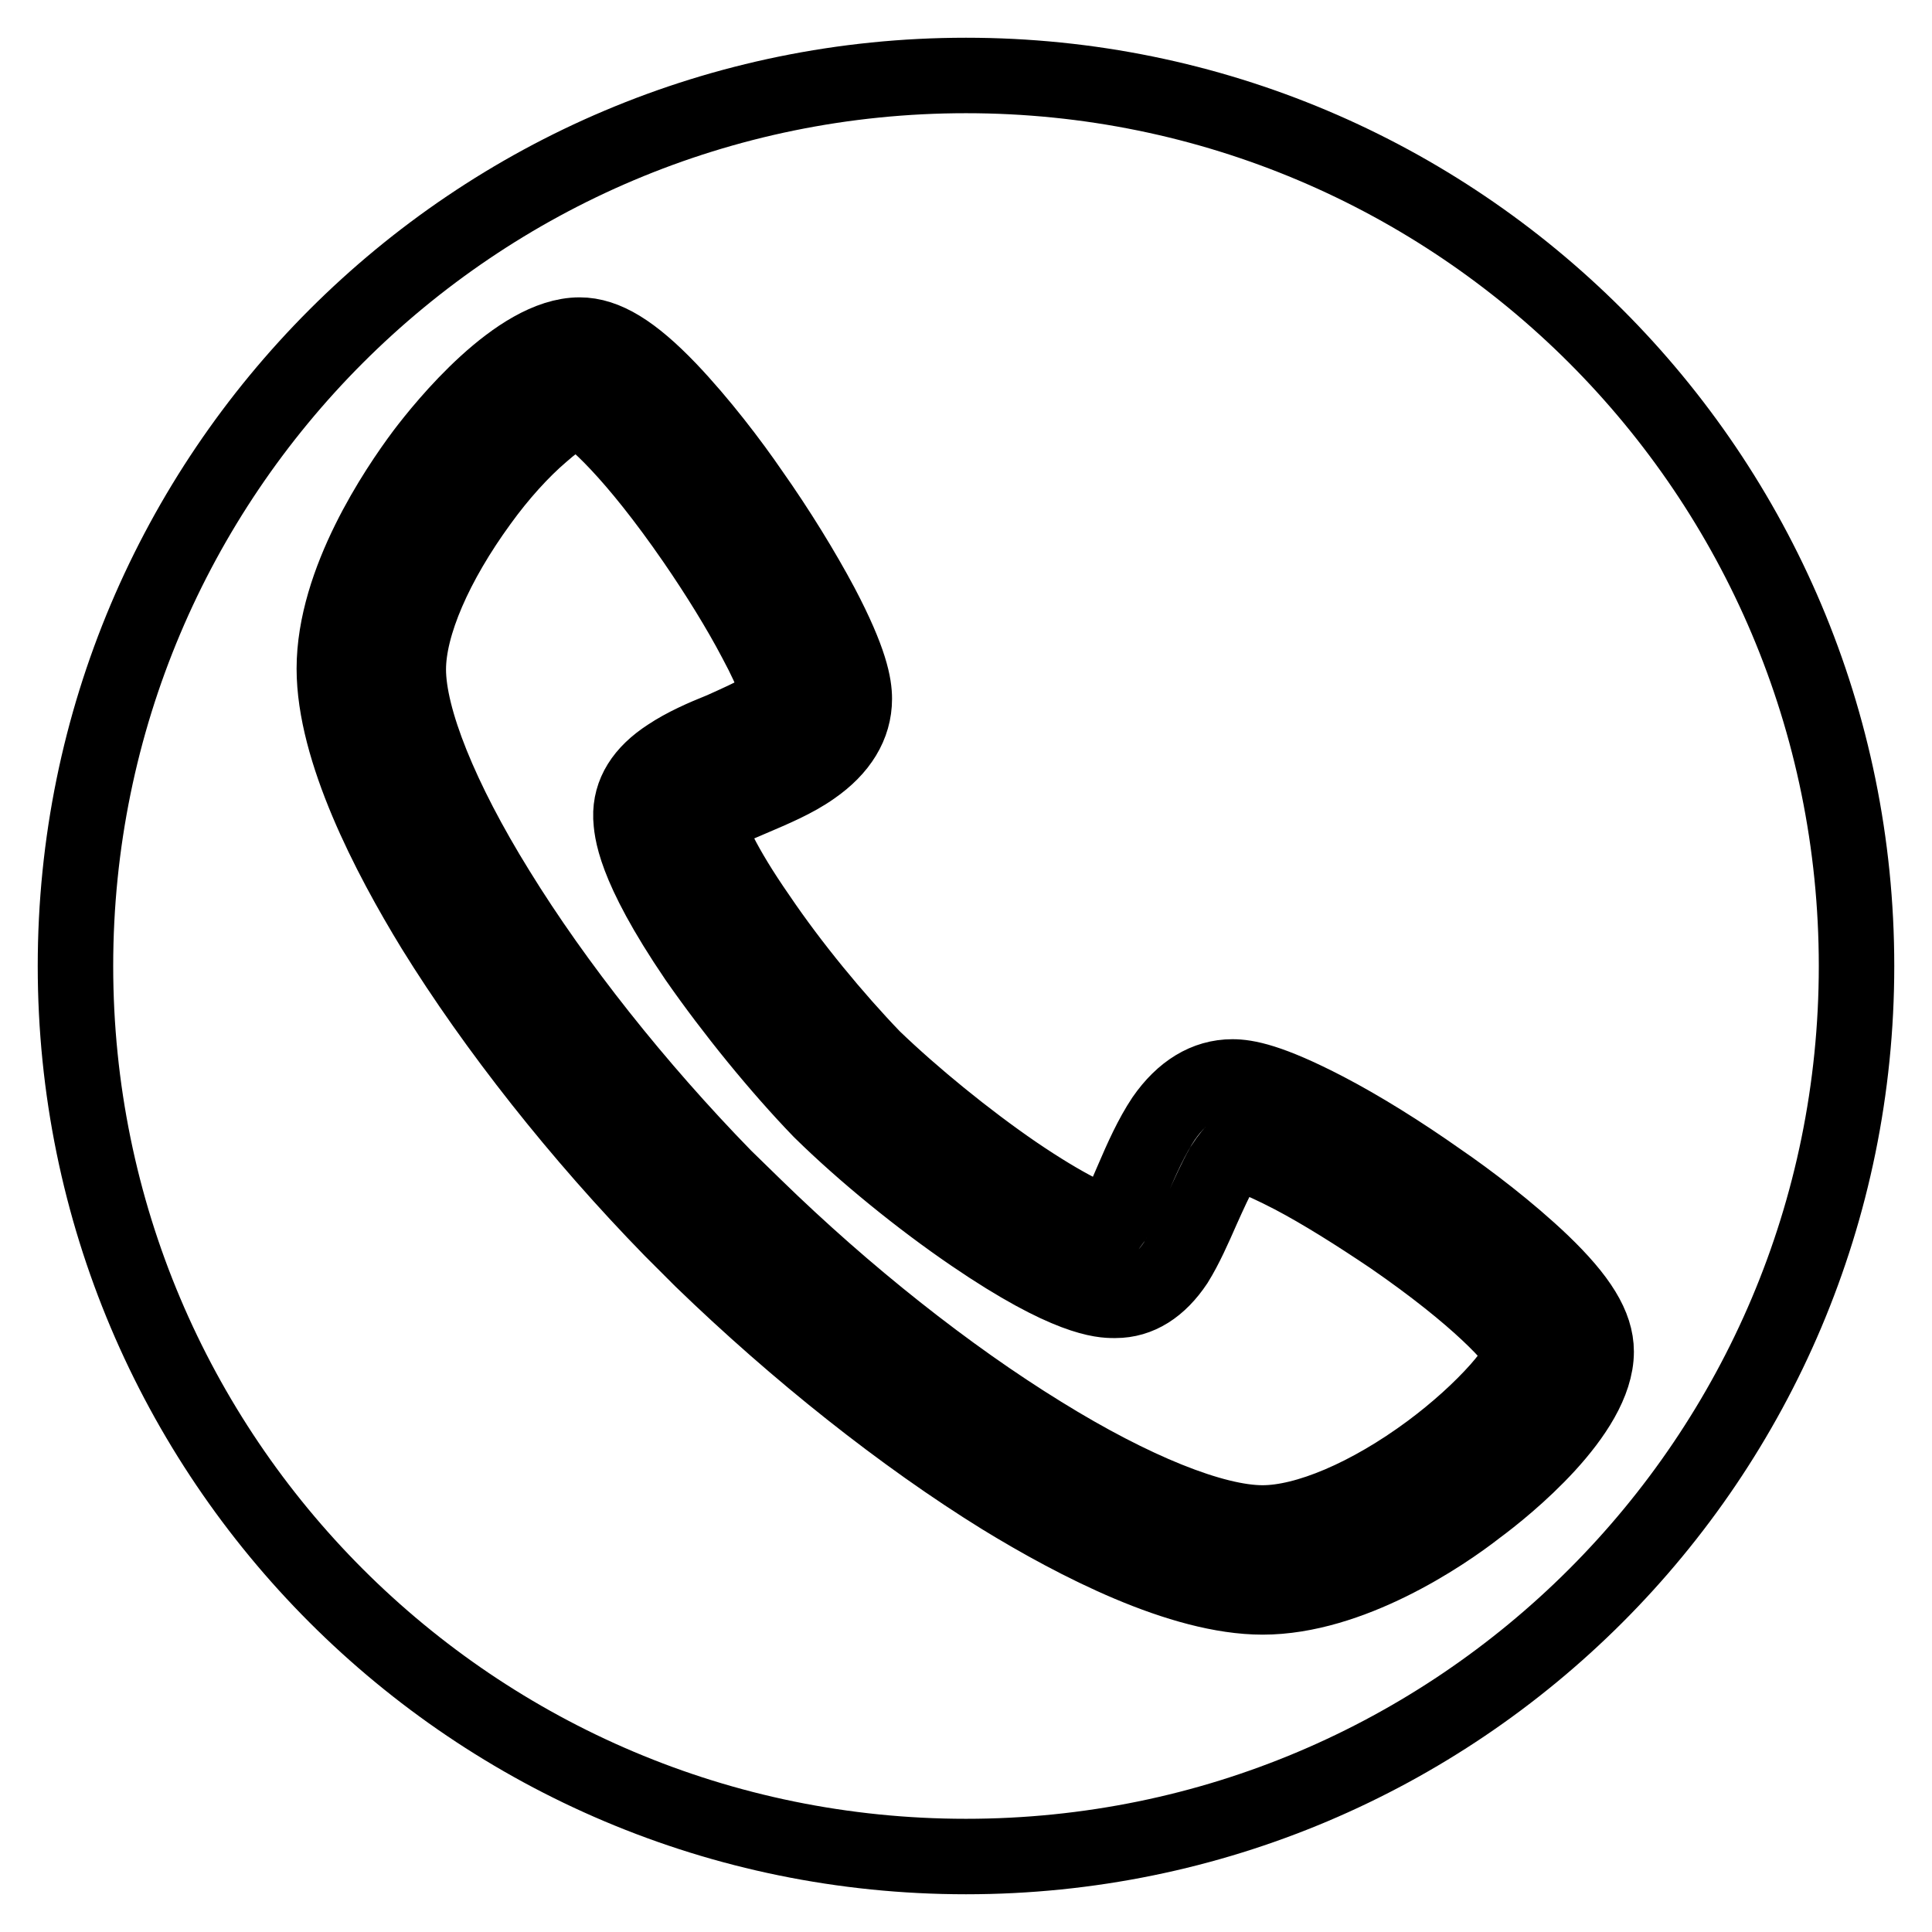 <?xml version="1.0" encoding="utf-8"?>
<!-- Svg Vector Icons : http://www.onlinewebfonts.com/icon -->
<!DOCTYPE svg PUBLIC "-//W3C//DTD SVG 1.1//EN" "http://www.w3.org/Graphics/SVG/1.1/DTD/svg11.dtd">
<svg version="1.1" xmlns="http://www.w3.org/2000/svg" xmlns:xlink="http://www.w3.org/1999/xlink" x="0px" y="0px" viewBox="0 0 256 256" enable-background="new 0 0 256 256" xml:space="preserve">
<g><g><path stroke-width="10" fill-opacity="0" stroke="#000000"  d="M10,128c0,65.2,52.8,118,118,118c65.2,0,118-52.8,118-118c0-65.2-52.8-118-118-118C62.8,10,10,62.8,10,128L10,128z"/><path stroke-width="10" fill-opacity="0" stroke="#000000"  d="M167.3,211.6c-10.8,0-24.7-7.2-34.5-13.2c-13.1-8.1-27.2-19.3-39.8-31.5l0,0l-4-4c-12.2-12.5-23.4-26.7-31.5-39.8c-6-9.8-13.2-23.7-13.2-34.5c0-11.6,8.3-23.8,11.8-28.5c2.8-3.7,12.5-15.7,20.7-15.7c3.4,0,7,2.2,11.8,7.2c4.2,4.4,8.3,9.8,10.9,13.6c3.6,5.1,6.9,10.5,9.3,15c3.9,7.4,4.4,10.6,4.4,12.4c0,3.5-1.9,6.6-5.5,9.1c-2.4,1.7-5.3,2.9-8.1,4.1c-1.9,0.8-4.9,2.1-6,3c0.4,1.7,2.1,5.8,6.9,12.7c4.4,6.5,10.1,13.4,15.2,18.7c5.3,5.1,12.3,10.8,18.7,15.2c6.9,4.7,11,6.5,12.7,6.9c0.9-1.2,2.2-4.1,3-6c1.2-2.8,2.5-5.7,4.1-8.1c2.5-3.6,5.6-5.5,9.1-5.5c1.8,0,4.9,0.5,12.4,4.4c4.6,2.4,9.9,5.7,15,9.3c3.8,2.6,9.2,6.7,13.6,10.9c5,4.8,7.2,8.4,7.2,11.8c0,8.2-12,17.9-15.8,20.7C191.1,203.4,178.9,211.6,167.3,211.6L167.3,211.6z M100,159.9c12,11.7,25.5,22.4,38,30.1c12.1,7.5,22.8,11.8,29.3,11.8c5.8,0,14.1-3.5,22.2-9.5c3.5-2.6,6.7-5.5,9.1-8.2c2.2-2.5,3-4.1,3.2-4.8c-0.8-1.8-5.8-7.4-17.4-15.4c-4.6-3.1-9.2-6-13.2-8.1c-5-2.6-7.1-3.1-7.6-3.2c-0.2,0.1-0.7,0.6-1.6,2c-0.9,1.6-1.8,3.6-2.7,5.6c-1.1,2.5-2.2,5-3.5,7.1c-2.2,3.3-4.9,5-8,5c0,0-0.1,0-0.2,0c-1.5,0-6.1-0.1-18.7-8.7c-6.9-4.7-14.4-10.8-20.1-16.4l-0.1-0.1c-5.5-5.7-11.6-13.2-16.4-20.1c-8.5-12.5-8.6-17.1-8.7-18.7c-0.1-3.2,1.6-5.9,5-8.1c2.1-1.4,4.6-2.5,7.1-3.5c2-0.9,4-1.8,5.6-2.7c1.4-0.8,1.9-1.4,2-1.6c-0.1-0.5-0.5-2.6-3.2-7.6c-2.1-4-5-8.7-8.1-13.2c-8-11.6-13.6-16.6-15.4-17.4c-0.7,0.2-2.3,1-4.8,3.2c-2.7,2.3-5.6,5.5-8.2,9.1c-5.9,8.1-9.5,16.3-9.5,22.2c0,6.5,4.3,17.2,11.8,29.3c7.7,12.5,18.4,26,30.1,38L100,159.9L100,159.9z"/></g></g>
</svg>